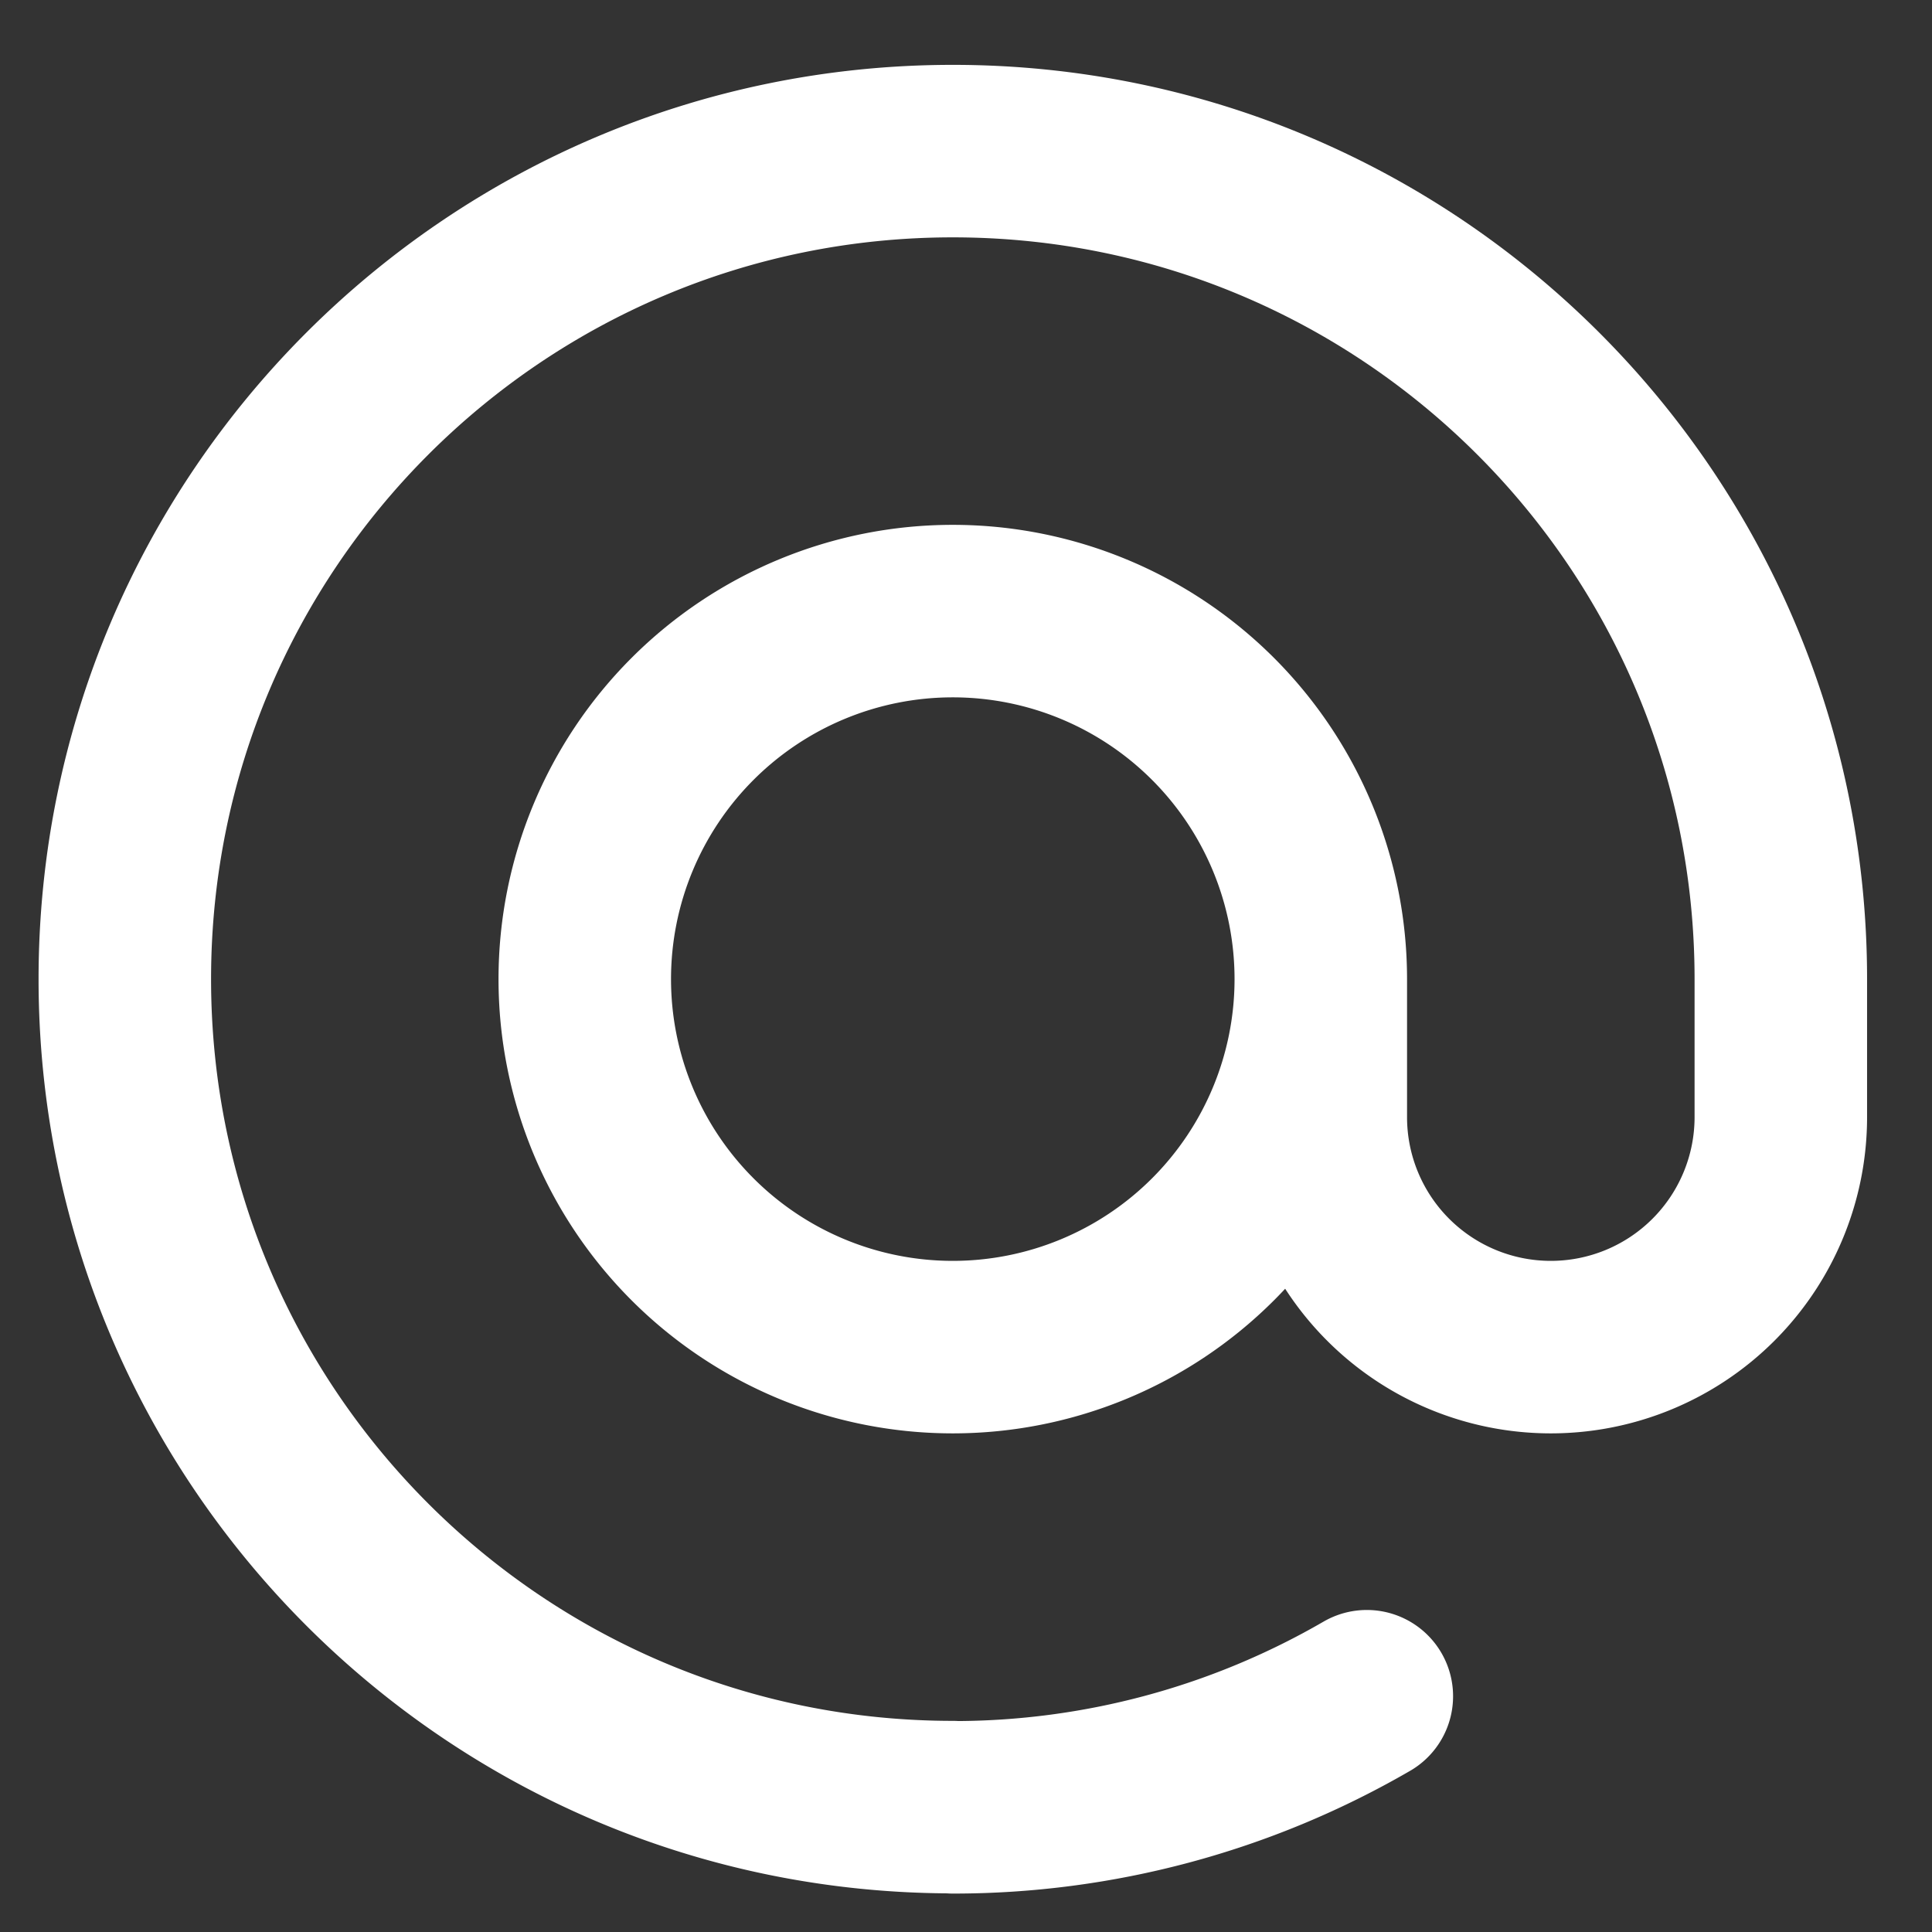<svg width="28" height="28" fill="none" xmlns="http://www.w3.org/2000/svg"><rect width="100%" height="100%" fill="#333333" stroke="none"/><path d="M19.142 14.19a5.333 5.333 0 1 0-10.667 0 5.333 5.333 0 0 0 10.667 0Zm0 0v2a3.333 3.333 0 1 0 6.667 0v-2c0-6.627-5.373-12-12-12-6.628 0-12 5.373-12 12 0 6.628 5.372 12 12 12m6-1.607a11.945 11.945 0 0 1-6 1.61" stroke="#fff" stroke-width="2.5" stroke-linecap="round" stroke-linejoin="round"/></svg>